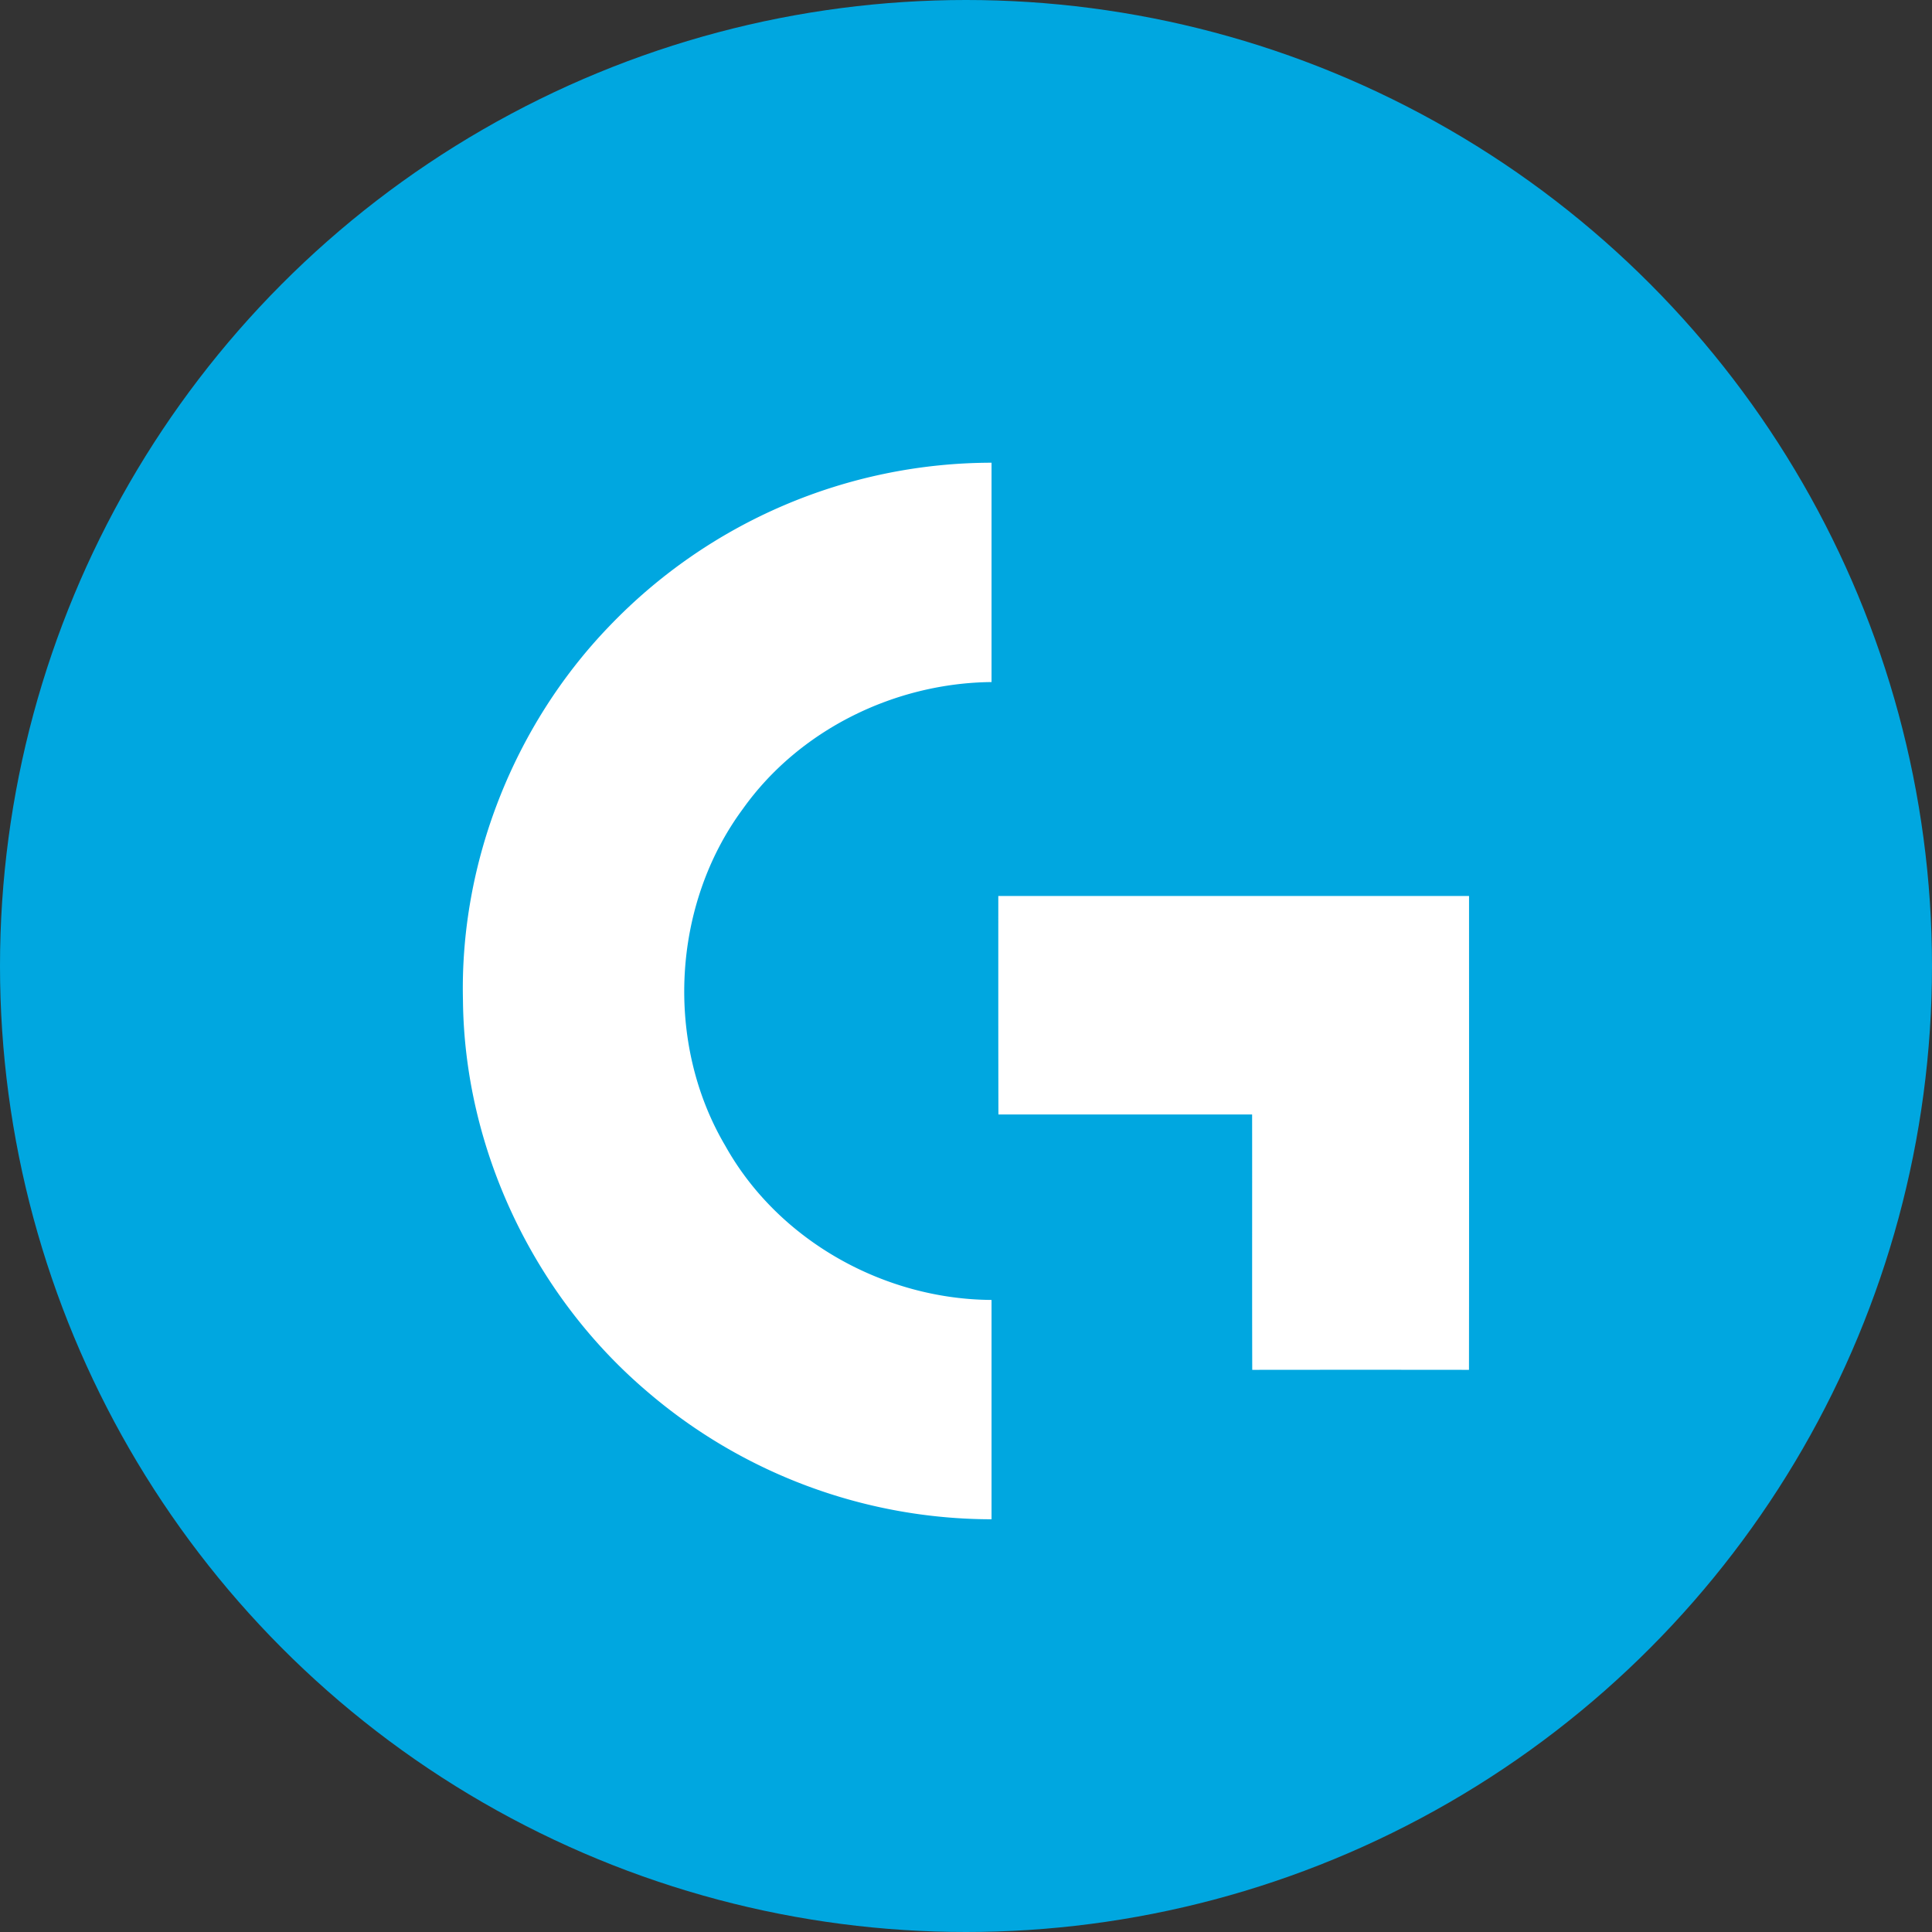 <svg width="32" height="32" fill="none" xmlns="http://www.w3.org/2000/svg"><rect width="100%" height="100%" fill="#333333" stroke="none"/><circle cx="16" cy="16" r="16" fill="#00A7E0"/><path d="M10.084 10.38a8.782 8.782 0 0 1 6.339-2.716v3.633c-1.599.015-3.184.787-4.118 2.1-1.178 1.591-1.298 3.88-.29 5.584.876 1.568 2.63 2.541 4.408 2.55v3.633a8.771 8.771 0 0 1-5.731-2.139c-1.859-1.593-3.001-4.002-3.024-6.46-.054-2.276.842-4.548 2.416-6.185Zm6.451 4.46h7.797c0 2.617.002 5.234-.001 7.849a1432.57 1432.57 0 0 0-3.59 0c-.004-1.41 0-2.82-.002-4.23h-4.202c-.003-1.205-.002-2.413-.002-3.619Z" fill="#fff"/></svg>